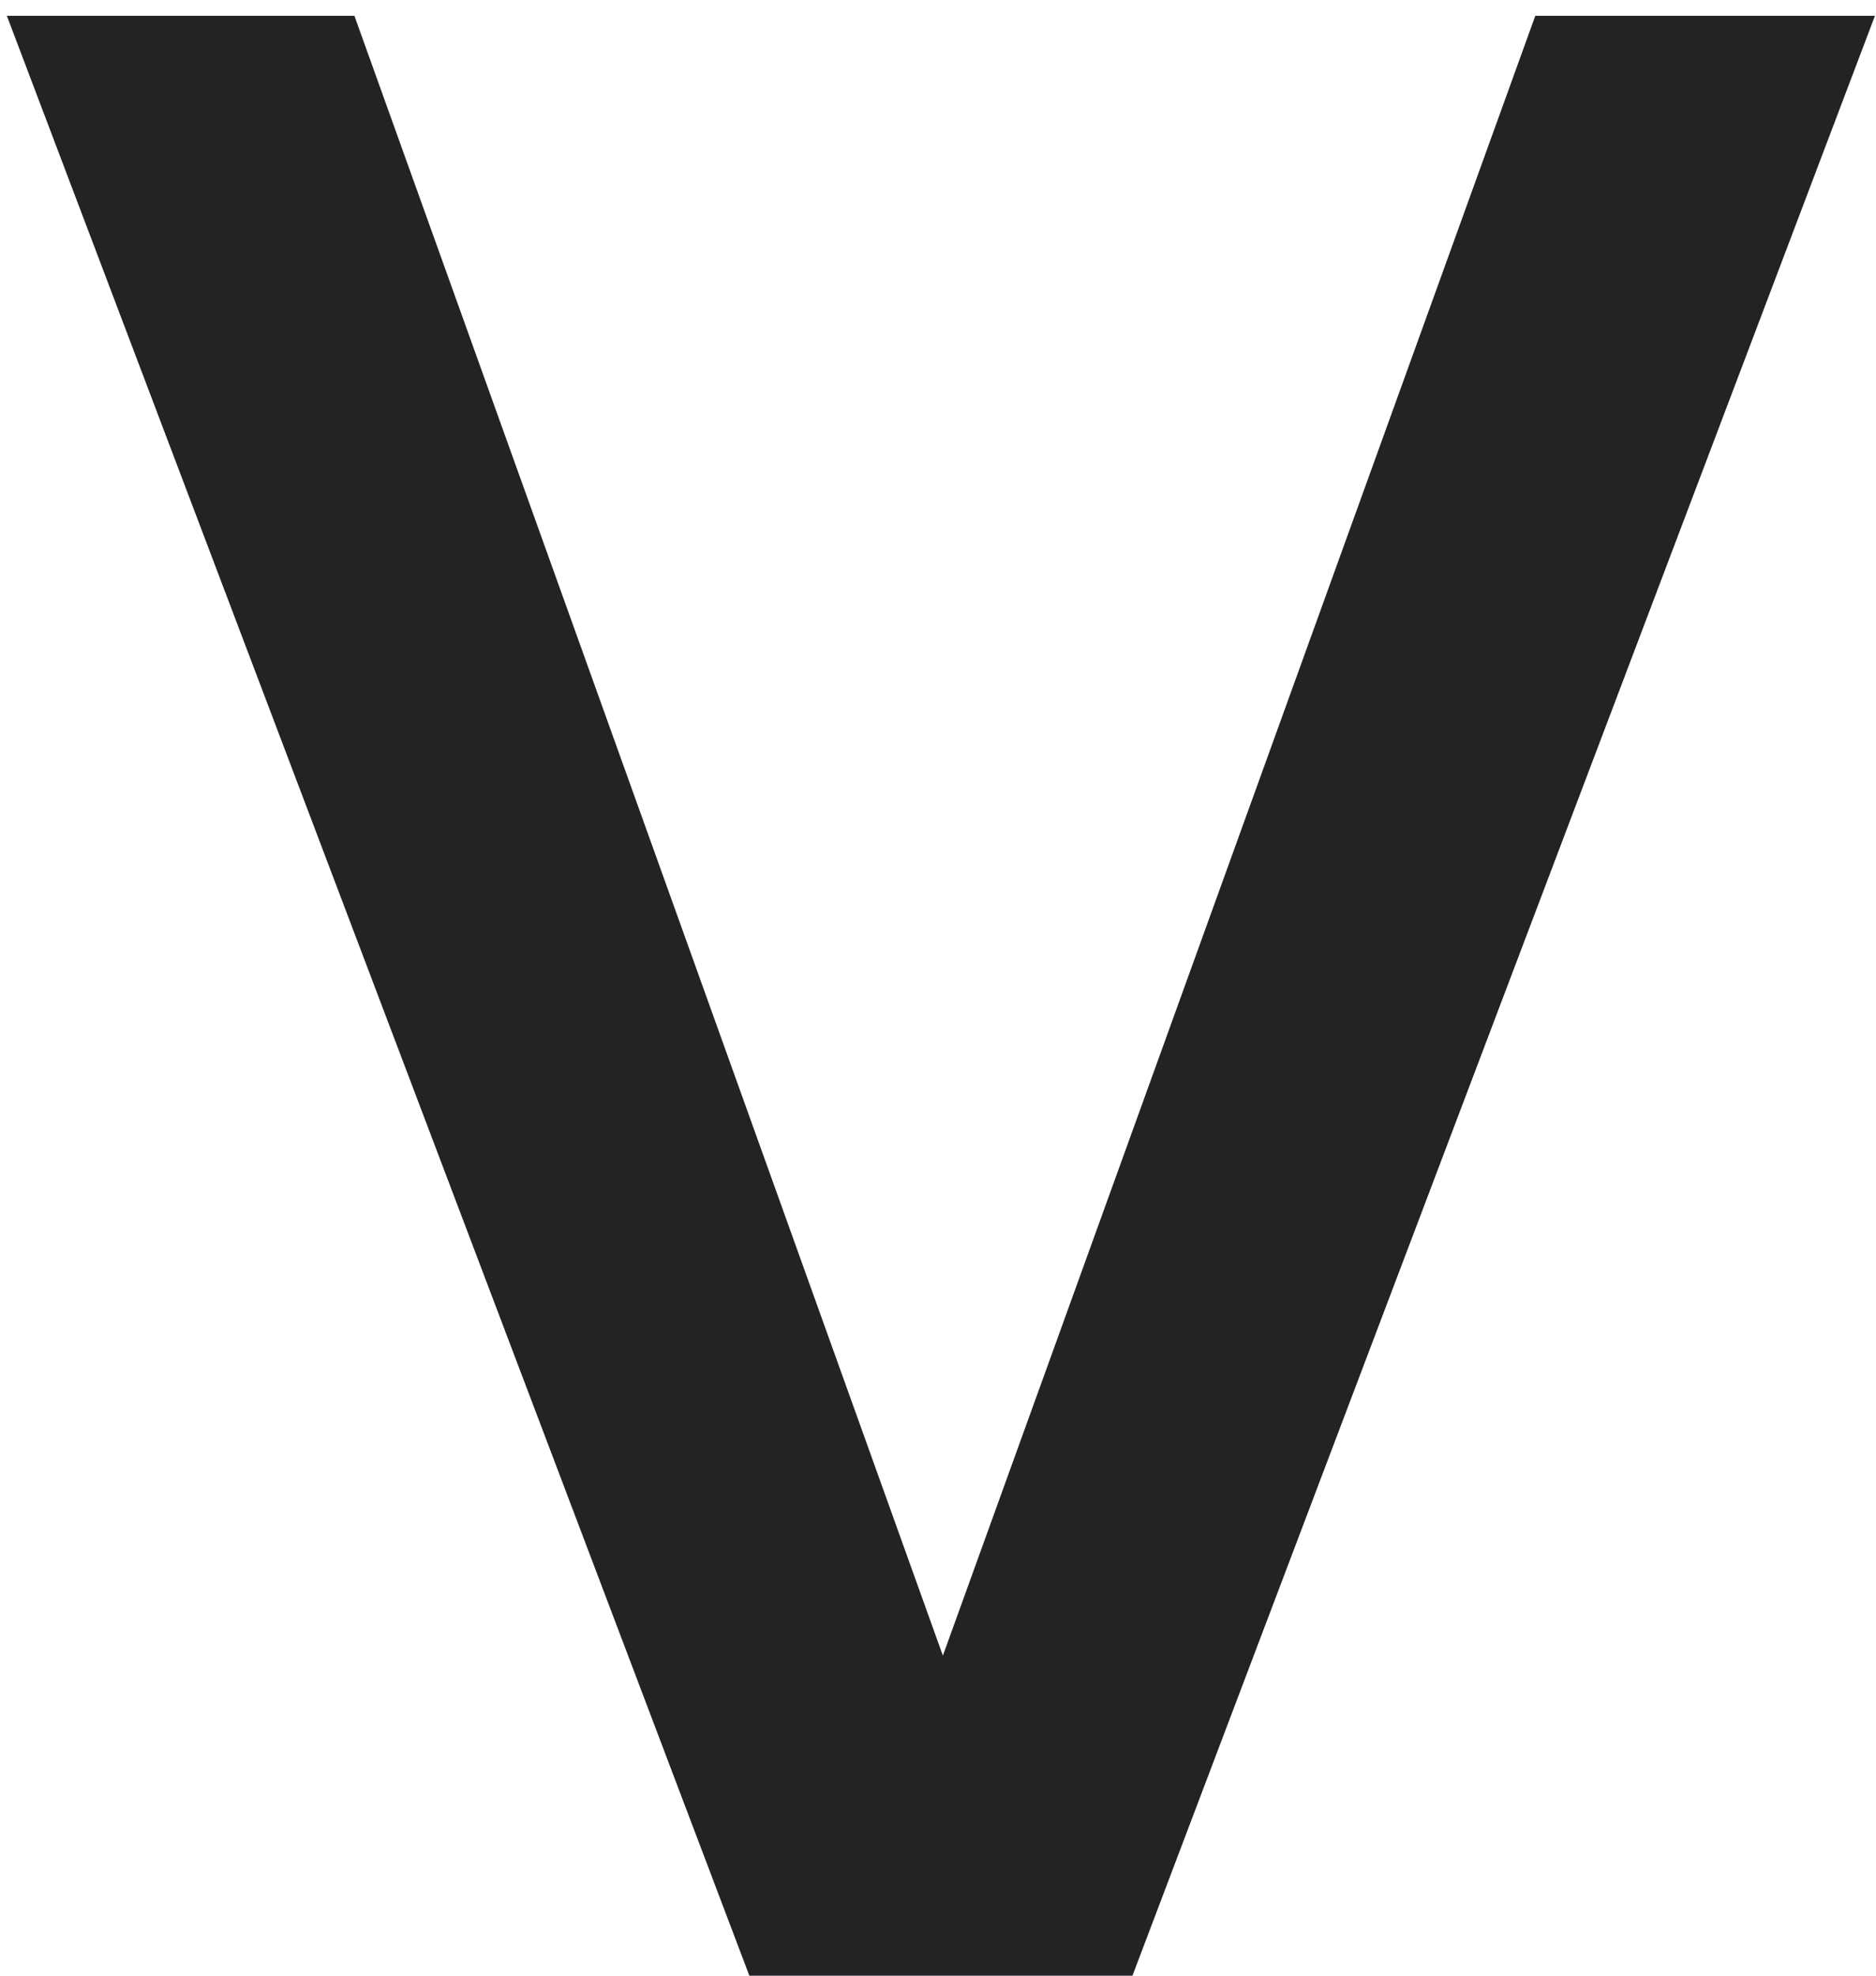 <?xml version="1.0" encoding="UTF-8"?> <svg xmlns="http://www.w3.org/2000/svg" fill="none" height="100" viewBox="0 0 95 100" width="95"><path d="m37.947 100-37.6-99.2h17.6l29.8 83 30-83h17.2l-37.6 99.2z" fill="#222325"></path></svg> 